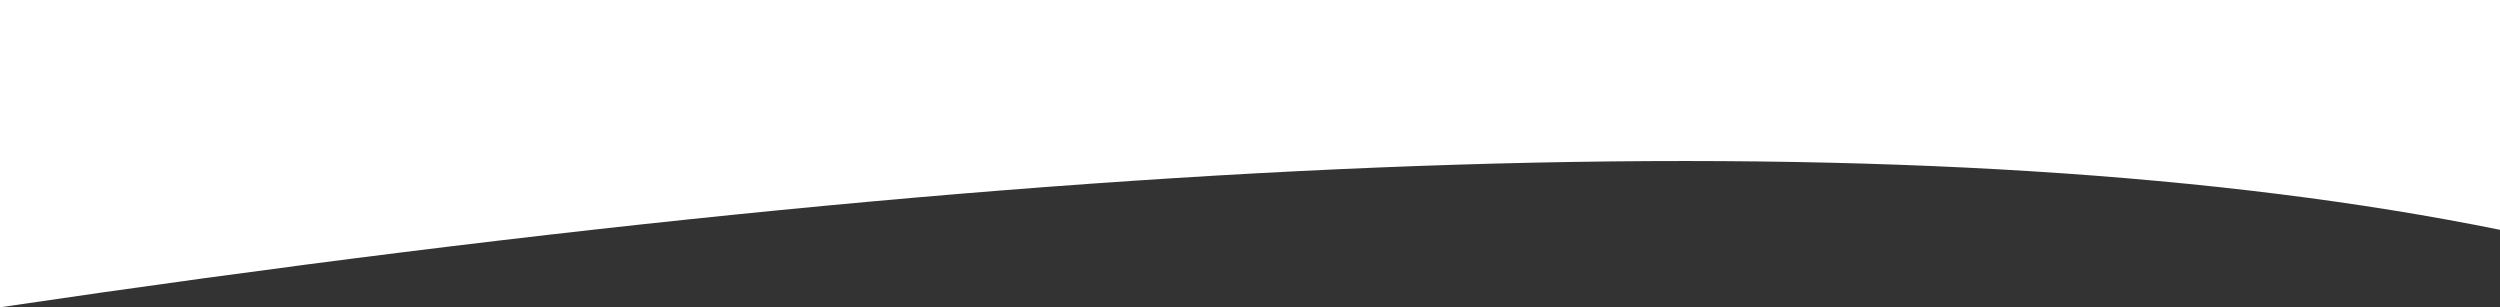 <?xml version="1.0" encoding="UTF-8"?>
<svg width="1920px" height="236px" viewBox="0 0 1920 236" version="1.1" xmlns="http://www.w3.org/2000/svg" xmlns:xlink="http://www.w3.org/1999/xlink" preserveAspectRatio="none">
    <rect x="0" y="0" width="1920" height="236" fill="#333333" stroke="none"/>
    <!-- Generator: Sketch 52.2 (67145) - http://www.bohemiancoding.com/sketch -->
    <title>Path 6</title>
    <desc>Created with Sketch.</desc>
    <g id="Ontwerp-v2" stroke="none" stroke-width="1" fill="none" fill-rule="evenodd">
        <g id="Landingspagina-v2" fill="#FFFFFF">
            <path d="M0,236 C853.333,109.755 1493.333,89.922 1920,176.5 L1920,0 L0,0 L0,236 Z" id="Path-6"></path>
        </g>
    </g>
</svg>